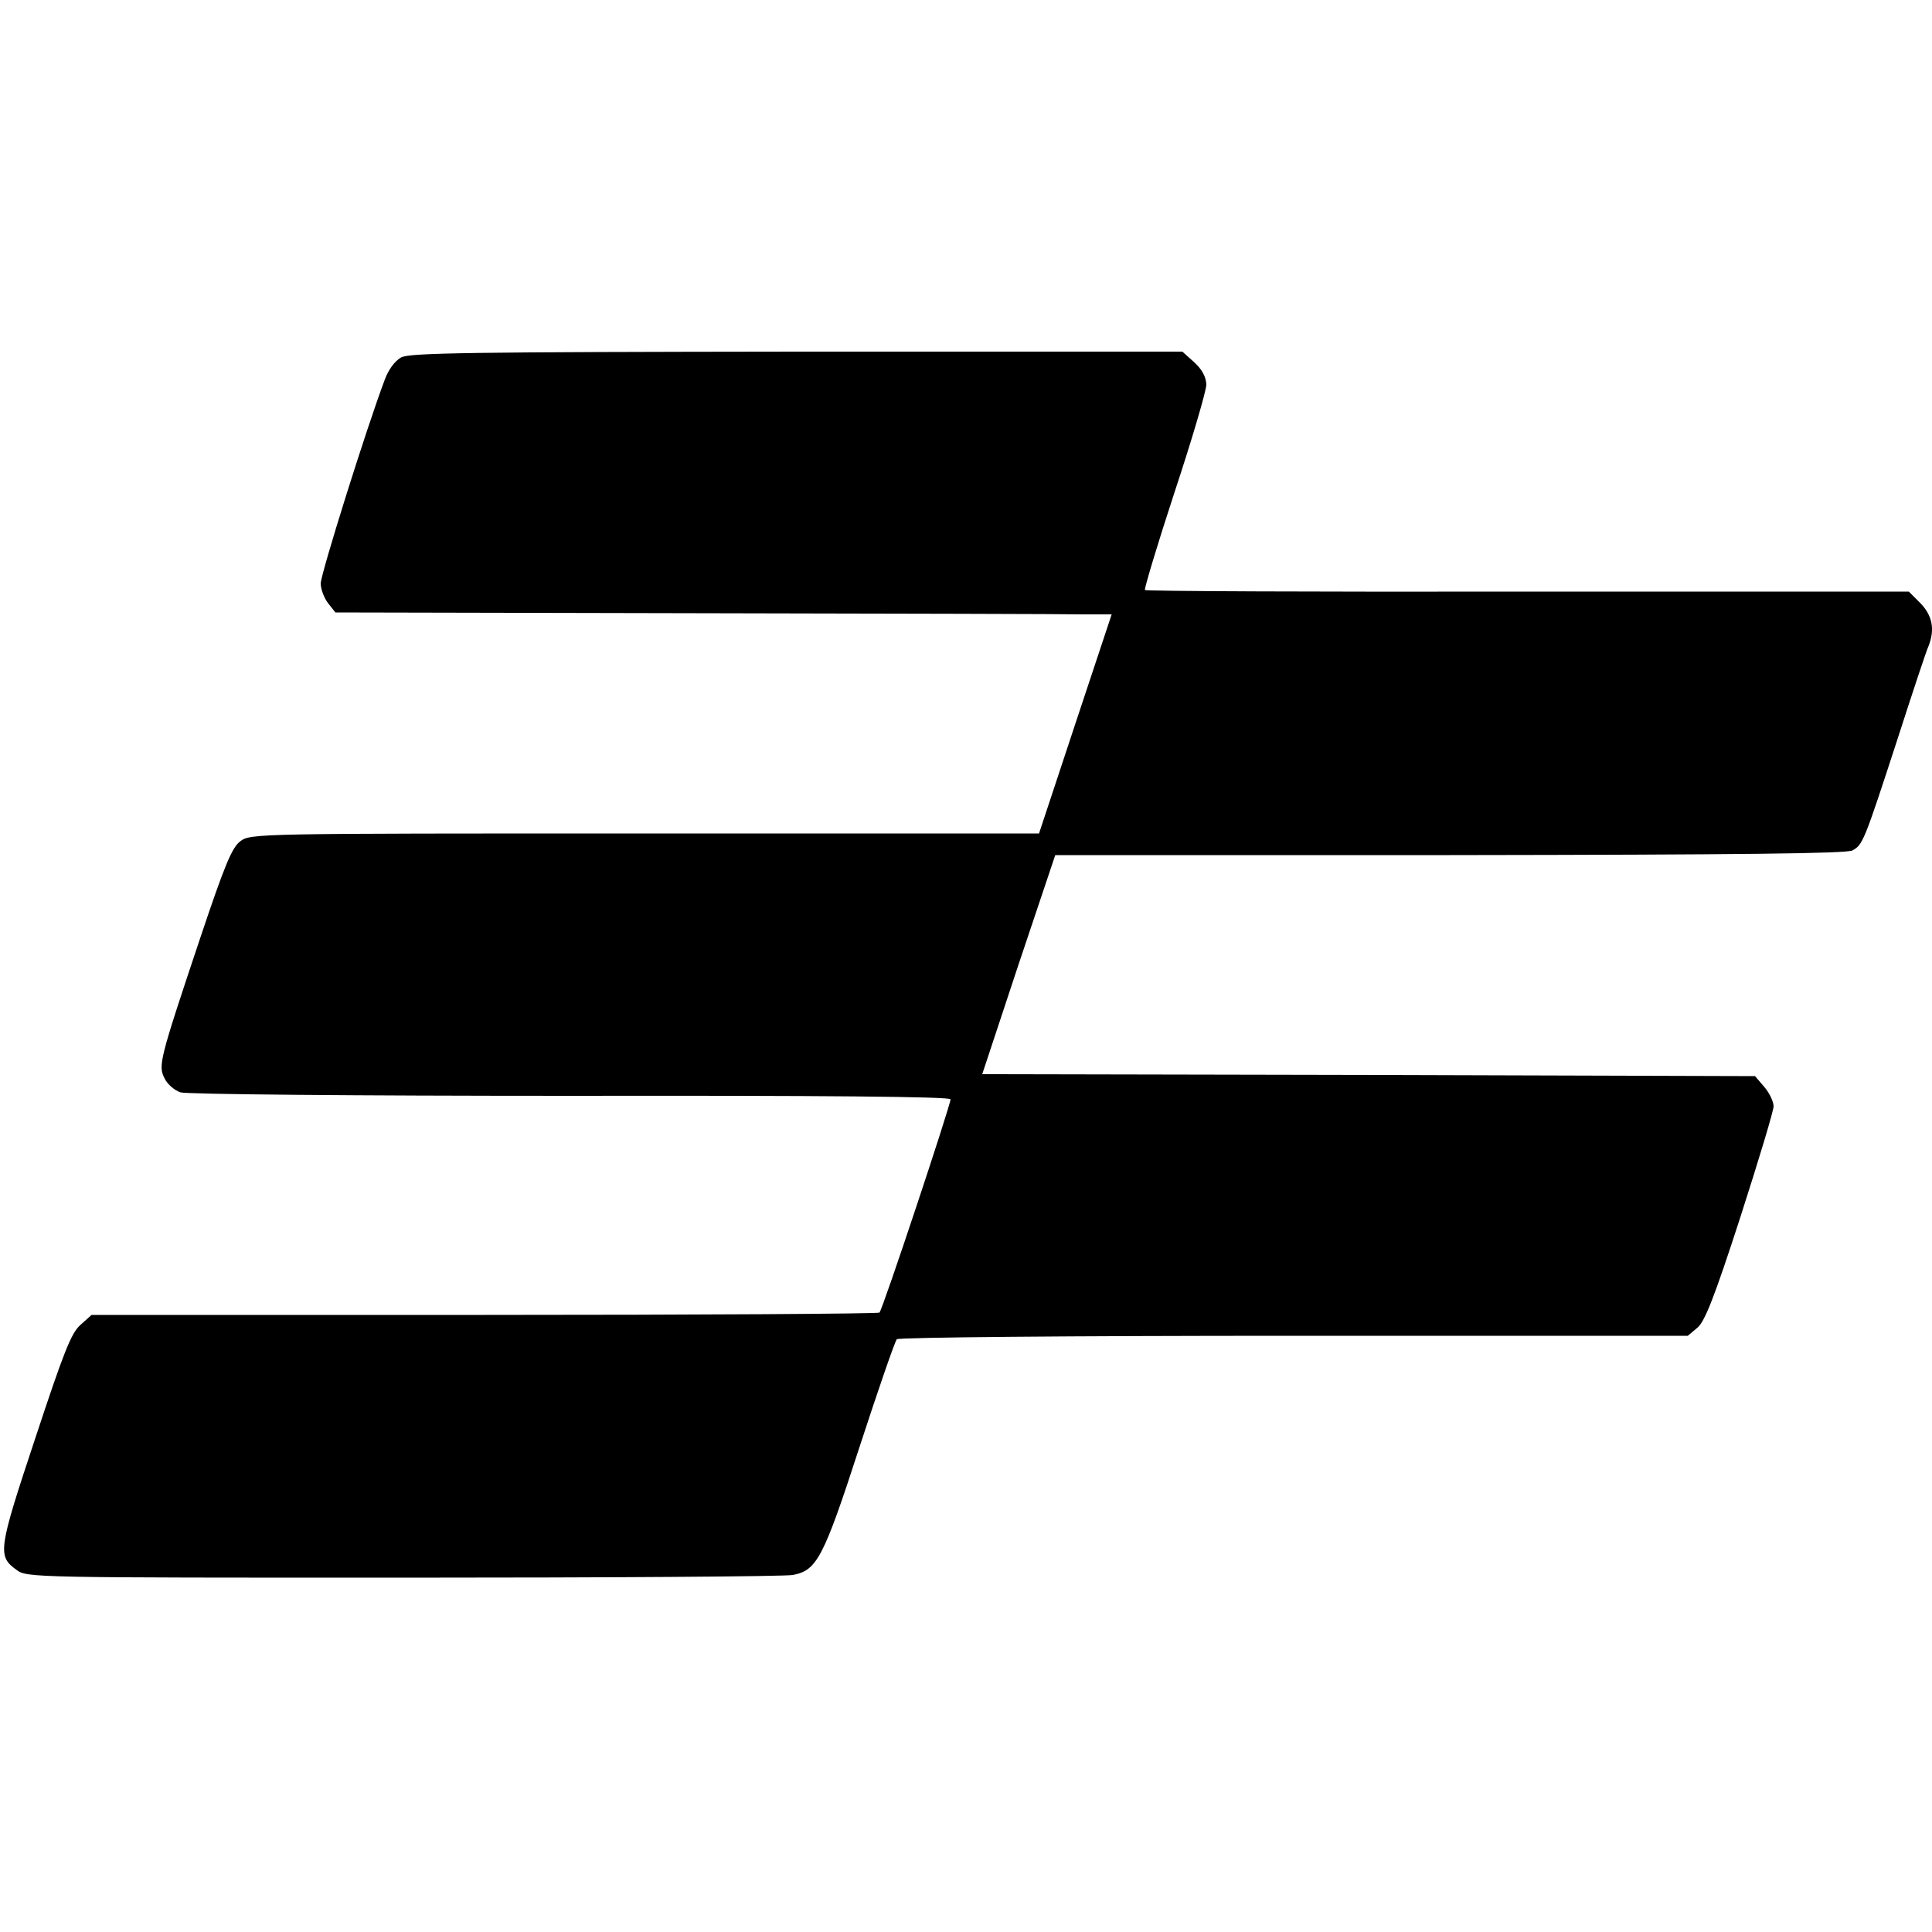 <?xml version="1.0" standalone="no"?>
<!DOCTYPE svg PUBLIC "-//W3C//DTD SVG 20010904//EN"
 "http://www.w3.org/TR/2001/REC-SVG-20010904/DTD/svg10.dtd">
<svg version="1.0" xmlns="http://www.w3.org/2000/svg"
 width="500pt" height="500pt" viewBox="0 0 500 500"
 preserveAspectRatio="xMidYMid meet">
<g transform="translate(0,500) scale(0.1,-0.1)"
fill="#000000" stroke="none">
<path d="M1038 4075 c-16 -9 -33 -32 -42 -57 -48 -127 -166 -504 -166 -528 0
-15 9 -38 19 -51 l19 -24 934 -2 c513 -1 965 -2 1004 -3 l71 0 -94 -283 -94
-284 -1020 0 c-1006 0 -1020 0 -1047 -20 -22 -17 -40 -60 -105 -254 -105 -314
-108 -327 -91 -360 7 -15 26 -31 41 -36 16 -5 445 -9 1011 -9 649 1 982 -2
982 -9 0 -15 -176 -545 -184 -552 -3 -3 -463 -6 -1023 -6 l-1016 0 -29 -26
c-24 -21 -44 -73 -117 -294 -96 -289 -98 -304 -48 -340 26 -20 45 -20 999 -20
535 0 990 3 1010 7 62 12 79 43 173 333 48 147 91 272 96 277 4 5 448 9 1027
9 l1020 0 25 21 c19 16 44 79 111 286 47 146 86 275 86 287 0 12 -11 35 -24
50 l-24 28 -1000 3 -1000 2 94 284 95 283 1020 0 c759 1 1027 4 1043 12 27 15
30 22 116 286 39 121 75 230 81 243 17 43 10 79 -21 111 l-30 30 -986 0 c-542
-1 -988 1 -991 4 -2 3 32 117 77 254 45 136 82 262 82 278 -1 20 -11 39 -32
58 l-30 27 -998 0 c-850 -1 -1001 -3 -1024 -15z"/>
</g>
</svg>
